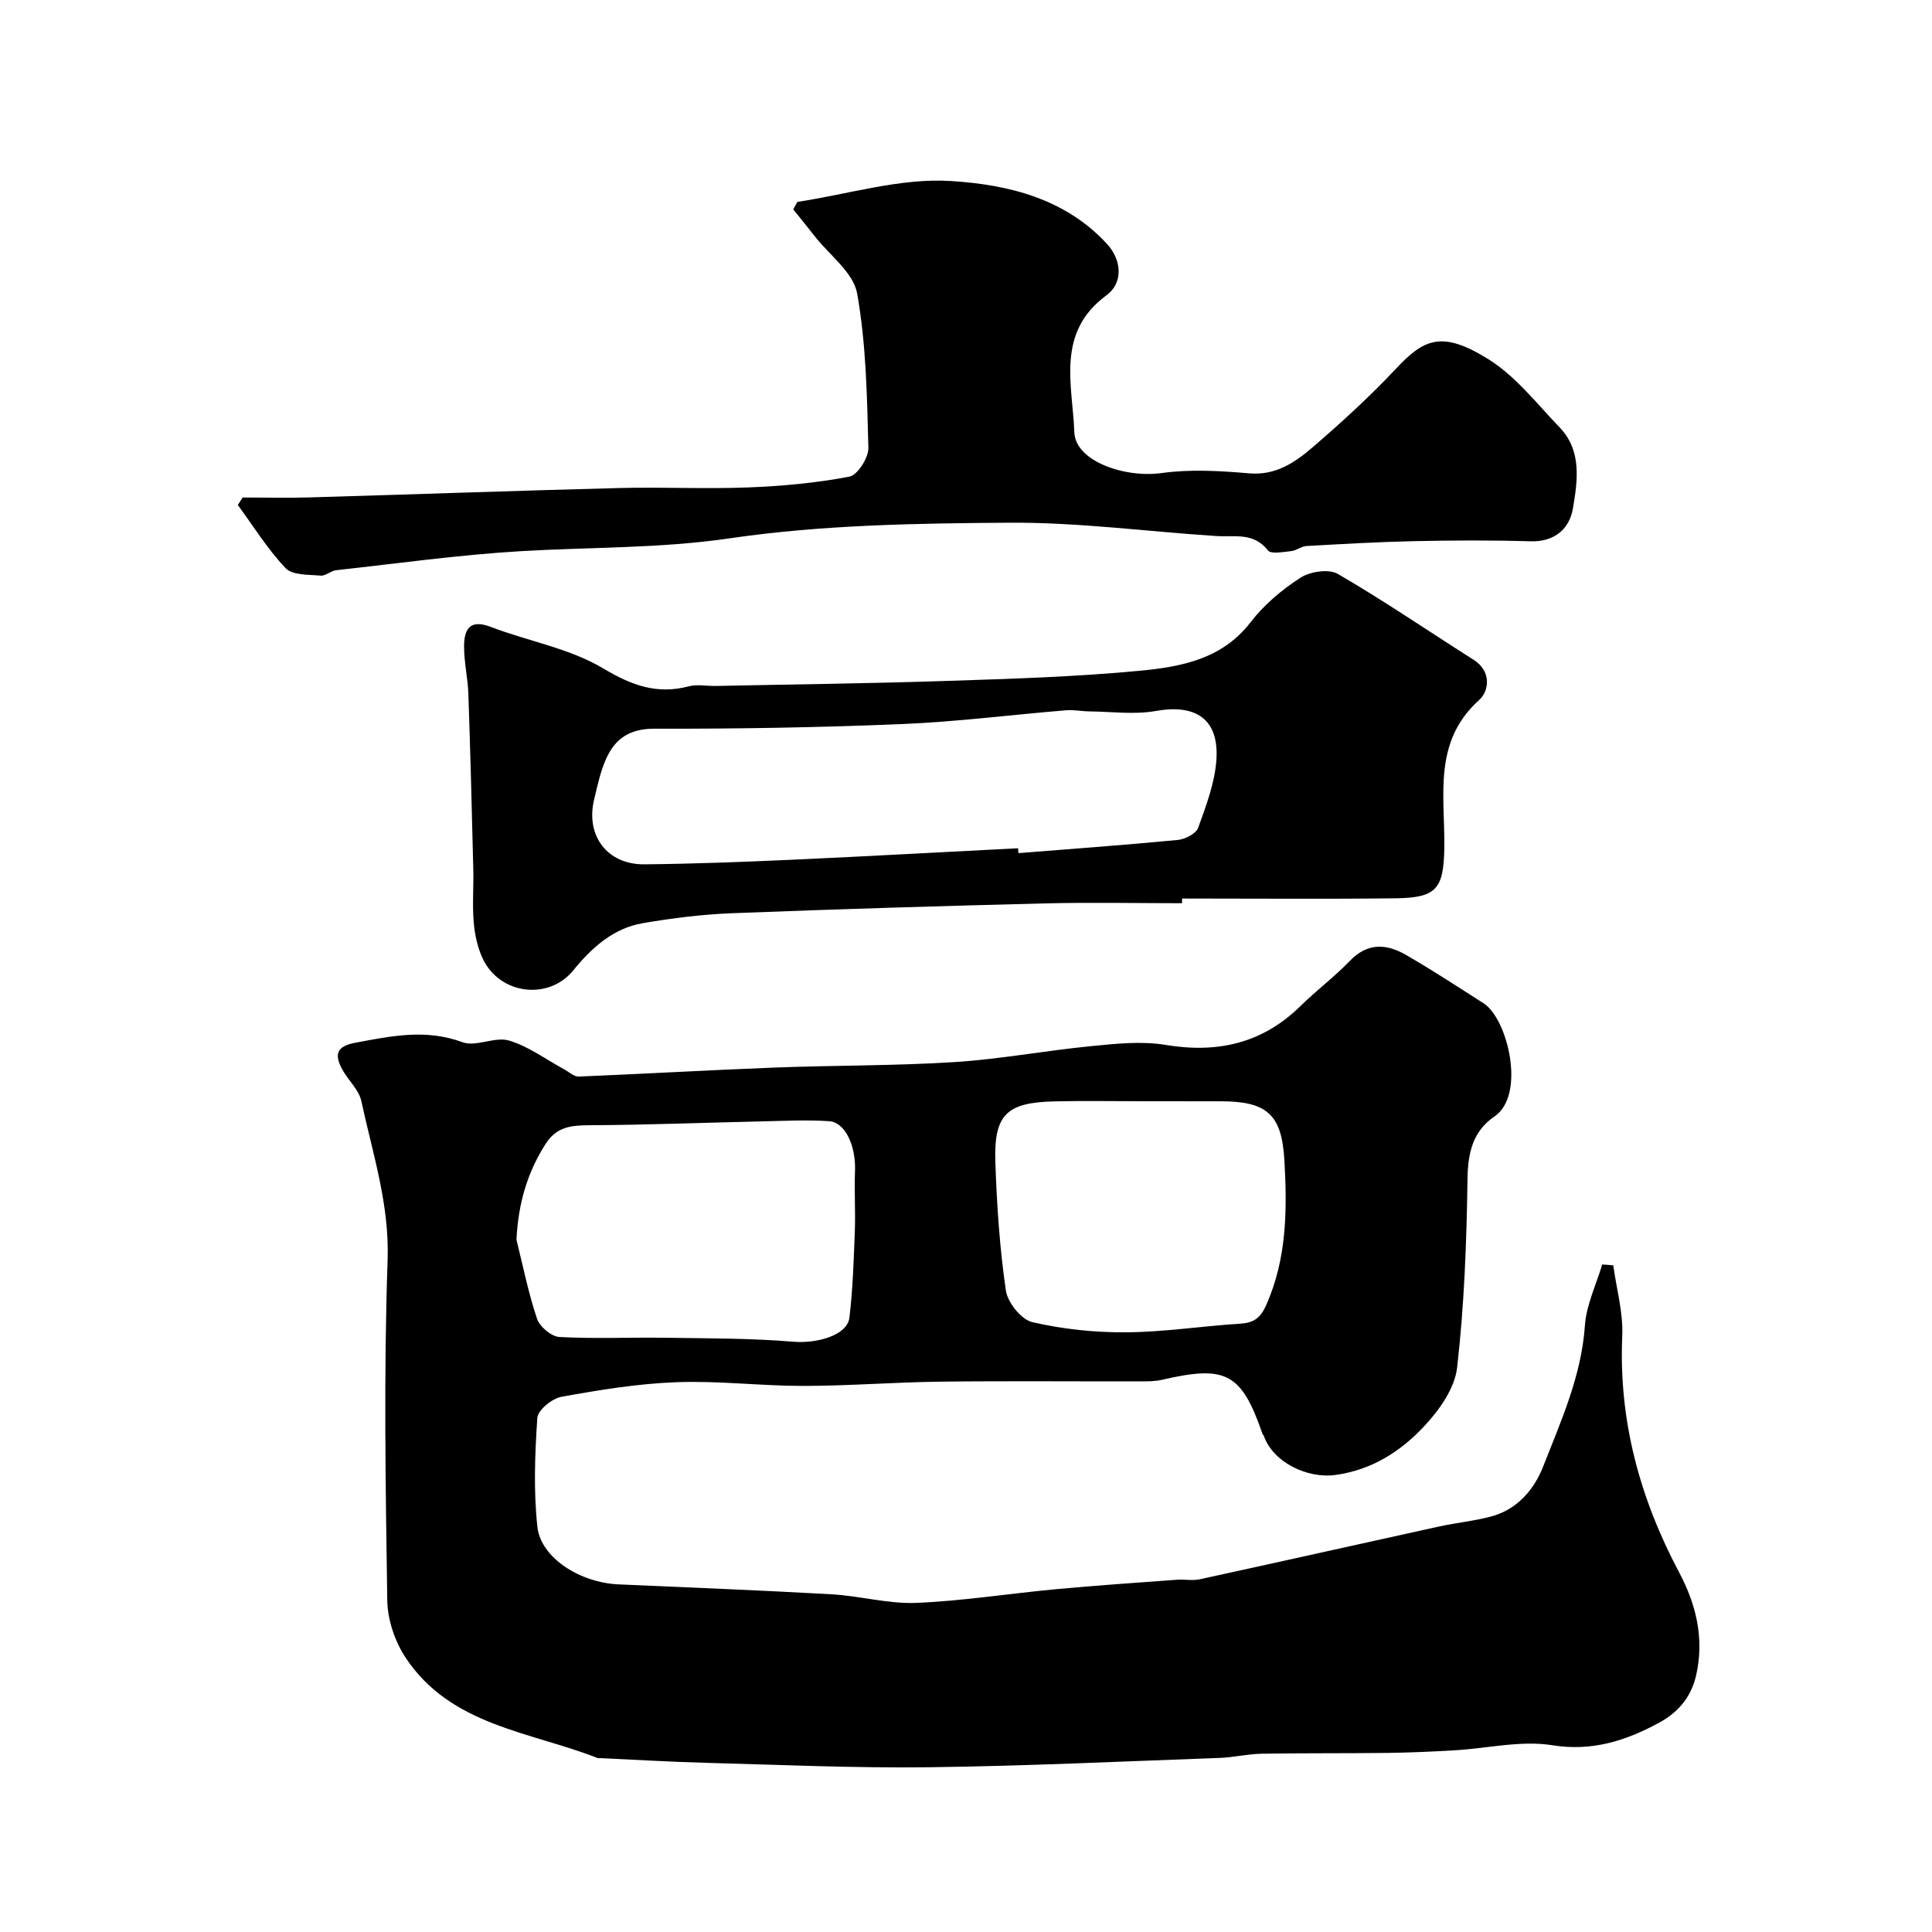 <svg enable-background="new 0 0 400 400" viewBox="0 0 400 400" xmlns="http://www.w3.org/2000/svg"><g fill="#000001"><path d="m334.01 261.98c.66 4.86 2.07 9.75 1.86 14.56-.76 17.56 3.61 33.63 11.81 49.07 3.39 6.39 5.25 13.5 3.49 21.23-1.11 4.86-4.03 7.88-7.83 9.92-6.77 3.63-13.7 5.9-21.97 4.57-6.49-1.04-13.42.66-20.16 1.05-4.62.27-9.25.48-13.88.54-8.7.11-17.4.02-26.1.17-2.94.05-5.86.77-8.8.87-20.03.72-40.06 1.68-60.09 1.93-15.43.19-30.86-.51-46.29-.92-7.27-.19-14.53-.64-21.8-.97-.17-.01-.35.05-.5-.01-14.03-5.5-30.44-6.68-39.78-20.8-2.22-3.35-3.73-7.85-3.79-11.85-.35-23.49-.74-47.01.07-70.47.4-11.56-3.11-22.05-5.44-32.91-.51-2.39-2.8-4.36-4.01-6.66-1.54-2.92-1.22-4.67 2.75-5.41 7.44-1.39 14.62-2.92 22.21-.11 2.78 1.03 6.69-1.21 9.61-.35 4.06 1.2 7.67 3.92 11.47 5.98.98.53 1.99 1.51 2.95 1.48 13.52-.55 27.04-1.34 40.56-1.86 12.43-.48 24.89-.35 37.29-1.14 9.46-.6 18.84-2.38 28.29-3.3 5.09-.5 10.37-1.08 15.34-.26 10.8 1.79 20.07-.28 27.98-8.04 3.29-3.24 7.03-6.03 10.23-9.36 3.66-3.81 7.59-3.54 11.58-1.24 5.48 3.15 10.77 6.63 16.1 10.03 4.98 3.18 8.82 18.96 2.26 23.43-4.5 3.07-5.51 7.51-5.59 12.94-.18 13.04-.67 26.12-2.15 39.06-.49 4.29-3.69 8.81-6.82 12.14-4.88 5.21-10.81 9.05-18.4 10.09-5.72.78-12.84-2.55-14.8-8.1-.05-.15-.22-.26-.27-.41-4.38-12.61-7.53-14.28-20.8-11.2-1.43.33-2.96.33-4.44.33-13.83.02-27.66-.11-41.49.06-9.44.11-18.87.87-28.3.88-8.77.01-17.55-1.1-26.29-.77-7.98.29-15.95 1.6-23.83 3.02-1.94.35-4.88 2.75-4.99 4.37-.51 7.49-.8 15.1.01 22.54.7 6.46 8.85 11.58 16.82 11.93 14.69.65 29.39 1.22 44.07 2.05 5.89.33 11.77 2.02 17.6 1.78 9.64-.4 19.22-1.94 28.84-2.83 8.34-.78 16.7-1.34 25.06-1.96 1.57-.12 3.21.23 4.72-.09 16.53-3.6 33.03-7.3 49.55-10.93 3.64-.8 7.4-1.14 10.98-2.13 5.28-1.45 8.76-5.62 10.56-10.21 3.71-9.47 7.96-18.81 8.68-29.29.29-4.27 2.33-8.42 3.58-12.62.78.03 1.53.11 2.29.18zm-227.08-5.31c1.36 5.47 2.46 11.04 4.26 16.37.56 1.65 2.97 3.68 4.63 3.77 7.32.4 14.68.05 22.02.16 8.81.13 17.65.09 26.42.82 4.9.41 11.16-1.33 11.6-4.97.71-5.9.89-11.87 1.12-17.81.16-4.18-.13-8.37.04-12.55.21-5.15-2-10.11-5.35-10.33-4.63-.31-9.3-.06-13.96.04-11.96.27-23.91.74-35.87.8-3.72.02-6.64.38-8.87 3.85-3.86 6.04-5.68 12.45-6.04 19.85zm130.32-28.67c-6.32 0-12.64-.12-18.95.03-9.93.22-12.56 2.75-12.22 12.65.3 8.85.9 17.74 2.17 26.49.36 2.49 3.19 6.03 5.47 6.56 6.31 1.47 12.94 2.16 19.44 2.11 7.85-.05 15.69-1.29 23.55-1.78 2.82-.18 4.22-1.1 5.44-3.85 4.31-9.68 4.35-19.82 3.77-29.99-.54-9.58-3.7-12.21-13.2-12.21-5.16-.01-10.31-.01-15.47-.01z"/><path d="m244.73 187c-9.5 0-19-.2-28.5.04-21.54.54-43.07 1.19-64.6 2.03-6.22.24-12.45 1.01-18.58 2.07-6.14 1.06-10.61 5.15-14.39 9.8-5.05 6.2-15.21 5.03-18.73-2.5-1.07-2.29-1.64-4.95-1.85-7.48-.31-3.64 0-7.33-.09-10.99-.3-12.1-.6-24.2-1.02-36.3-.11-3.27-.89-6.53-.89-9.8 0-3.5 1.11-5.77 5.55-4.07 7.72 2.96 16.25 4.41 23.21 8.56 5.95 3.55 11.16 5.47 17.8 3.73 1.71-.45 3.65-.04 5.48-.07 15.93-.33 31.87-.51 47.8-1.04 13.38-.44 26.78-.84 40.09-2.11 8.49-.81 17.02-2.37 22.93-10.07 2.77-3.6 6.47-6.71 10.3-9.19 2-1.29 5.89-1.88 7.76-.78 9.57 5.57 18.73 11.83 28.09 17.77 3.78 2.4 3.21 6.48 1.15 8.33-9.63 8.66-7.07 19.84-7.21 30.49-.12 8.57-1.57 10.45-9.99 10.56-14.76.18-29.53.05-44.3.05-.01.3-.01.64-.01.97zm-33.95-11.38c.03.34.05.67.08 1.01 11.01-.88 22.02-1.67 33.01-2.73 1.52-.15 3.76-1.3 4.2-2.52 1.64-4.56 3.44-9.28 3.77-14.04.58-8.44-4.24-11.63-12.54-10.14-4.43.79-9.12.14-13.69.09-1.65-.02-3.31-.37-4.94-.23-11.3.93-22.58 2.38-33.91 2.85-17.08.71-34.19 1-51.29.96-5.16-.01-8.15 2.1-10.01 6.3-1.17 2.64-1.78 5.56-2.46 8.39-1.78 7.47 2.73 13.46 10.41 13.39 10.27-.1 20.54-.5 30.8-.96 15.52-.71 31.04-1.58 46.57-2.37z"/><path d="m50.24 103c4.65 0 9.29.12 13.93-.02 21.36-.62 42.71-1.39 64.07-1.94 8.86-.23 17.74.22 26.59-.12 7.03-.27 14.11-.92 21.01-2.23 1.7-.32 4-3.92 3.95-5.96-.28-10.69-.46-21.51-2.33-31.98-.77-4.32-5.69-7.9-8.75-11.8-1.47-1.88-2.98-3.74-4.48-5.61.29-.51.58-1.02.86-1.54 10.61-1.6 21.34-4.99 31.81-4.32 11.61.73 23.57 3.5 32.35 13.09 2.85 3.11 3.48 7.88-.19 10.58-10.5 7.74-6.99 18.54-6.63 28.36.22 5.94 10.36 9.5 18.08 8.43 5.92-.82 12.09-.46 18.09.06 5.56.48 9.53-2.27 13.22-5.44 5.94-5.12 11.77-10.44 17.13-16.15 5.8-6.18 9.46-8.07 19.08-2.12 5.72 3.53 10.13 9.26 14.89 14.22 4.64 4.84 3.69 11.07 2.74 16.74-.69 4.14-3.7 6.97-8.76 6.82-8.04-.24-16.1-.2-24.14-.03-7.43.16-14.86.59-22.29 1.01-1.06.06-2.06.94-3.13 1.05-1.65.17-4.2.67-4.84-.15-2.97-3.81-6.92-2.72-10.7-2.97-14.3-.93-28.6-2.86-42.88-2.76-19.3.13-38.78.44-57.81 3.23-14.53 2.13-28.93 1.81-43.38 2.67-12.76.76-25.45 2.54-38.16 3.94-1.09.12-2.16 1.21-3.17 1.12-2.5-.23-5.84-.05-7.26-1.54-3.75-3.94-6.66-8.67-9.9-13.09.32-.51.66-1.03 1-1.55z"/></g></svg>